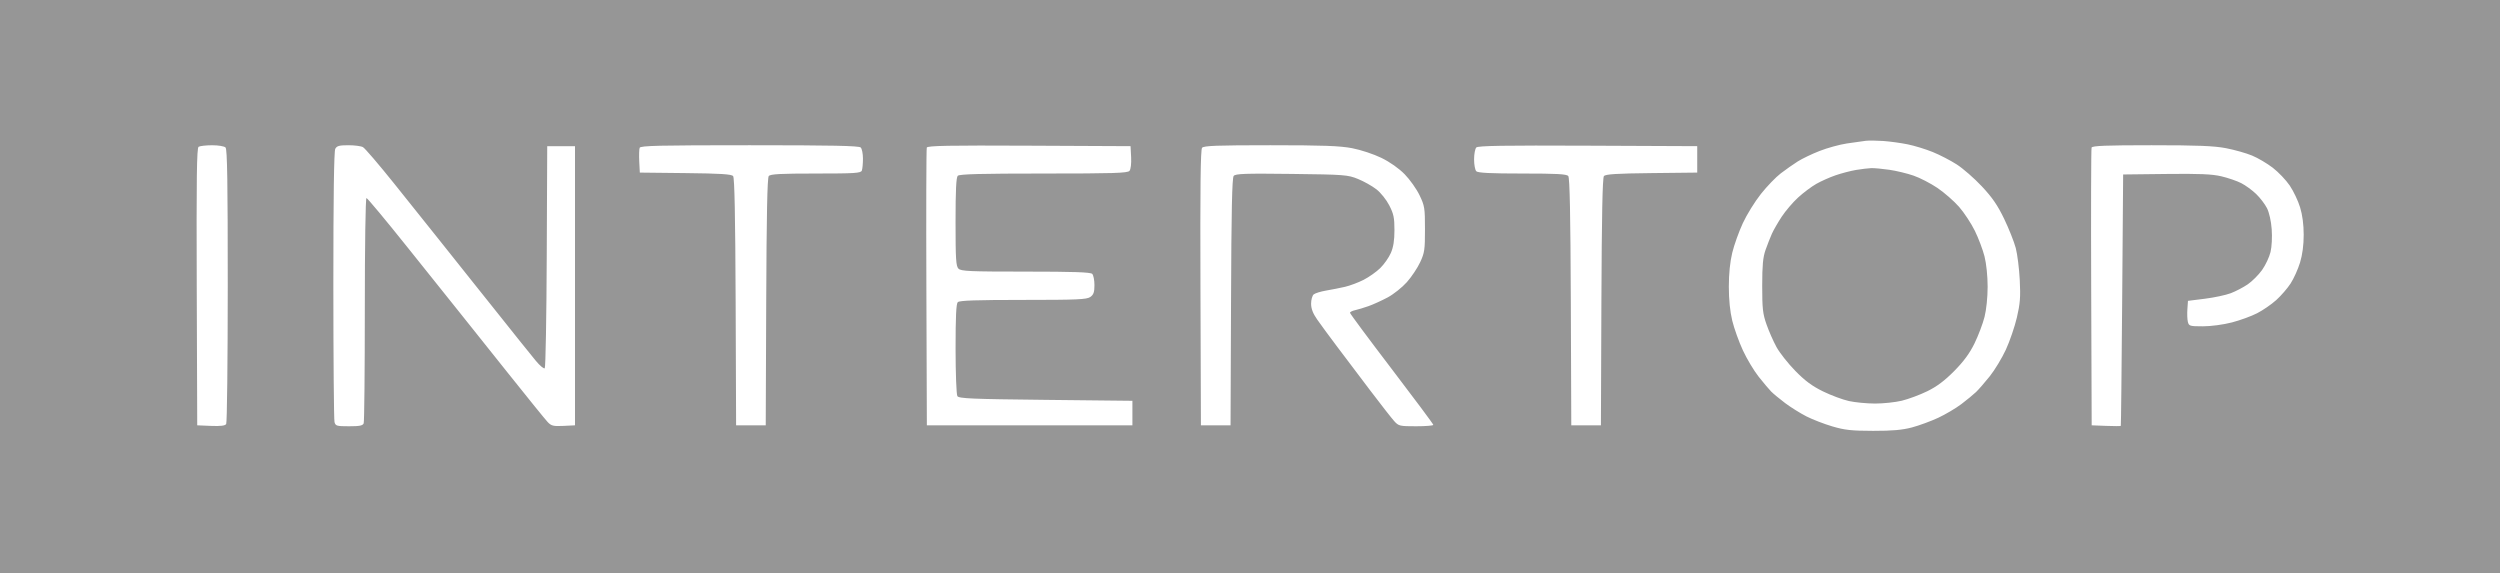 <?xml version="1.0" encoding="UTF-8"?> <svg xmlns="http://www.w3.org/2000/svg" width="109" height="25" viewBox="0 0 109 25" fill="none"> <path fill-rule="evenodd" clip-rule="evenodd" d="M0 12.5V25H54.5H109V12.5V0H54.5H0V12.5ZM83.174 6.293C83.469 6.353 83.959 6.503 84.264 6.627C84.569 6.75 85.041 6.994 85.313 7.169C85.585 7.343 86.078 7.773 86.407 8.124C86.862 8.609 87.095 8.948 87.381 9.541C87.587 9.97 87.815 10.543 87.887 10.814C87.958 11.085 88.037 11.715 88.062 12.212C88.099 12.961 88.077 13.242 87.935 13.847C87.841 14.248 87.625 14.877 87.456 15.245C87.286 15.612 86.971 16.134 86.754 16.405C86.537 16.676 86.267 16.986 86.154 17.094C86.041 17.202 85.753 17.439 85.515 17.619C85.276 17.8 84.822 18.068 84.506 18.216C84.189 18.363 83.676 18.552 83.365 18.635C82.944 18.747 82.511 18.786 81.669 18.785C80.73 18.783 80.43 18.751 79.893 18.592C79.538 18.488 79.029 18.291 78.763 18.156C78.496 18.02 78.078 17.759 77.834 17.576C77.59 17.392 77.314 17.164 77.222 17.07C77.13 16.977 76.885 16.686 76.679 16.426C76.473 16.166 76.162 15.647 75.99 15.275C75.817 14.902 75.608 14.319 75.526 13.98C75.429 13.578 75.377 13.063 75.377 12.5C75.377 11.937 75.429 11.422 75.526 11.02C75.608 10.681 75.816 10.1 75.988 9.729C76.159 9.359 76.514 8.785 76.777 8.455C77.039 8.124 77.429 7.72 77.645 7.556C77.86 7.392 78.192 7.159 78.383 7.038C78.574 6.917 79.003 6.711 79.337 6.581C79.671 6.45 80.205 6.303 80.524 6.255C80.843 6.207 81.213 6.155 81.346 6.139C81.48 6.123 81.825 6.127 82.113 6.147C82.402 6.168 82.879 6.233 83.174 6.293ZM9.834 6.431C9.908 6.506 9.931 7.955 9.93 12.455C9.929 15.714 9.899 18.428 9.862 18.487C9.815 18.562 9.622 18.586 9.197 18.569L8.599 18.544L8.578 12.505C8.562 7.728 8.579 6.452 8.659 6.4C8.715 6.364 8.98 6.334 9.249 6.333C9.523 6.333 9.78 6.376 9.834 6.431ZM15.825 6.415C15.909 6.46 16.519 7.172 17.181 7.998C17.843 8.823 18.727 9.928 19.144 10.453C19.561 10.978 20.21 11.793 20.585 12.262C20.96 12.732 21.489 13.394 21.76 13.734C22.031 14.073 22.43 14.572 22.645 14.844C22.861 15.115 23.183 15.514 23.361 15.73C23.54 15.946 23.715 16.092 23.751 16.055C23.788 16.018 23.827 13.825 23.838 11.181L23.859 6.373H24.464H25.07V12.459V18.544L24.566 18.569C24.126 18.59 24.038 18.569 23.879 18.402C23.779 18.297 23.007 17.344 22.163 16.285C21.32 15.225 20.357 14.019 20.024 13.604C19.691 13.189 18.66 11.901 17.734 10.742C16.808 9.583 16.017 8.635 15.978 8.635C15.937 8.635 15.906 10.704 15.906 13.48C15.906 16.145 15.884 18.384 15.857 18.455C15.818 18.558 15.682 18.585 15.22 18.585C14.679 18.585 14.629 18.571 14.584 18.401C14.557 18.299 14.535 15.613 14.534 12.433C14.534 8.602 14.562 6.597 14.617 6.491C14.685 6.361 14.789 6.332 15.187 6.332C15.455 6.332 15.742 6.369 15.825 6.415ZM37.528 6.431C37.582 6.485 37.625 6.704 37.625 6.918C37.625 7.131 37.603 7.364 37.576 7.436C37.533 7.549 37.28 7.566 35.568 7.566C34.026 7.566 33.589 7.589 33.518 7.676C33.454 7.755 33.422 9.359 33.407 13.166L33.386 18.544H32.74H32.094L32.074 13.166C32.059 9.401 32.026 7.754 31.964 7.678C31.895 7.594 31.419 7.564 29.886 7.547L27.896 7.525L27.871 7.04C27.858 6.774 27.866 6.506 27.889 6.444C27.924 6.351 28.747 6.332 32.681 6.332C36.268 6.332 37.455 6.356 37.528 6.431ZM49.317 6.853C49.331 7.136 49.302 7.381 49.246 7.449C49.167 7.547 48.551 7.566 45.504 7.566C42.774 7.566 41.832 7.591 41.759 7.664C41.689 7.736 41.662 8.297 41.662 9.673C41.662 11.3 41.681 11.603 41.789 11.713C41.9 11.825 42.279 11.842 44.72 11.842C46.793 11.842 47.549 11.868 47.621 11.941C47.674 11.995 47.718 12.215 47.718 12.43C47.718 12.739 47.681 12.846 47.538 12.948C47.385 13.057 46.967 13.076 44.607 13.076C42.575 13.076 41.831 13.101 41.759 13.174C41.689 13.246 41.663 13.812 41.663 15.21C41.664 16.285 41.699 17.201 41.741 17.27C41.807 17.376 42.355 17.399 45.595 17.434L49.373 17.475V18.01V18.544H44.892H40.411L40.39 12.541C40.378 9.239 40.386 6.491 40.408 6.434C40.438 6.353 41.374 6.335 44.869 6.352L49.292 6.373L49.317 6.853ZM58.952 6.461C59.331 6.534 59.891 6.719 60.228 6.883C60.602 7.066 60.986 7.336 61.243 7.597C61.47 7.829 61.762 8.24 61.892 8.512C62.114 8.973 62.129 9.068 62.129 9.992C62.13 10.884 62.11 11.022 61.92 11.431C61.805 11.68 61.544 12.071 61.34 12.301C61.136 12.53 60.758 12.831 60.5 12.969C60.242 13.106 59.867 13.277 59.667 13.347C59.468 13.418 59.204 13.497 59.082 13.524C58.96 13.55 58.86 13.602 58.86 13.638C58.86 13.675 59.677 14.775 60.675 16.083C61.674 17.392 62.492 18.49 62.492 18.524C62.493 18.558 62.155 18.585 61.741 18.585C61.024 18.585 60.98 18.575 60.786 18.359C60.674 18.235 60.204 17.634 59.741 17.023C59.279 16.412 58.628 15.551 58.295 15.109C57.962 14.667 57.571 14.136 57.427 13.928C57.243 13.664 57.164 13.459 57.164 13.241C57.164 13.071 57.215 12.889 57.277 12.836C57.339 12.784 57.584 12.708 57.822 12.668C58.06 12.628 58.43 12.554 58.644 12.505C58.858 12.455 59.222 12.319 59.451 12.202C59.681 12.085 60.008 11.855 60.177 11.69C60.346 11.525 60.555 11.228 60.641 11.03C60.752 10.774 60.798 10.485 60.798 10.032C60.798 9.493 60.763 9.325 60.572 8.954C60.445 8.706 60.2 8.4 60.01 8.253C59.824 8.109 59.463 7.906 59.206 7.802C58.762 7.622 58.618 7.611 56.311 7.583C54.288 7.558 53.868 7.573 53.789 7.67C53.718 7.756 53.688 9.186 53.673 13.166L53.652 18.544H53.006H52.36L52.34 12.55C52.325 8.19 52.344 6.525 52.41 6.444C52.484 6.354 53.052 6.332 55.389 6.332C57.673 6.332 58.418 6.359 58.952 6.461ZM73.999 6.949V7.525L72.009 7.547C70.476 7.564 69.999 7.594 69.931 7.678C69.869 7.754 69.836 9.401 69.821 13.166L69.8 18.544H69.154H68.508L68.488 13.166C68.473 9.359 68.441 7.755 68.377 7.676C68.306 7.589 67.877 7.566 66.375 7.566C64.996 7.566 64.436 7.538 64.367 7.467C64.313 7.413 64.27 7.18 64.27 6.949C64.27 6.718 64.314 6.485 64.367 6.43C64.442 6.354 65.591 6.336 69.232 6.352L73.999 6.373V6.949ZM97.059 6.462C97.429 6.534 97.937 6.677 98.189 6.782C98.442 6.886 98.849 7.126 99.094 7.315C99.339 7.503 99.672 7.853 99.834 8.092C99.995 8.331 100.198 8.757 100.284 9.04C100.387 9.375 100.441 9.791 100.441 10.237C100.441 10.685 100.387 11.101 100.282 11.446C100.194 11.736 100.009 12.146 99.871 12.359C99.733 12.572 99.45 12.898 99.243 13.084C99.036 13.27 98.663 13.527 98.414 13.655C98.165 13.784 97.669 13.965 97.311 14.058C96.936 14.155 96.401 14.227 96.049 14.227C95.477 14.227 95.436 14.215 95.391 14.035C95.365 13.93 95.356 13.68 95.37 13.48L95.395 13.117L96.13 13.025C96.535 12.975 97.044 12.866 97.261 12.784C97.478 12.702 97.812 12.527 98.003 12.396C98.194 12.265 98.474 11.985 98.625 11.774C98.776 11.562 98.942 11.209 98.995 10.988C99.05 10.756 99.072 10.333 99.046 9.991C99.02 9.637 98.937 9.268 98.841 9.077C98.752 8.902 98.54 8.623 98.369 8.459C98.199 8.294 97.906 8.081 97.718 7.985C97.531 7.889 97.14 7.755 96.851 7.687C96.446 7.591 95.898 7.568 94.448 7.585L92.569 7.607L92.527 13.076C92.504 16.084 92.477 18.555 92.467 18.568C92.457 18.582 92.167 18.582 91.822 18.568L91.197 18.544L91.176 12.541C91.164 9.239 91.172 6.492 91.193 6.435C91.223 6.356 91.822 6.332 93.809 6.332C95.82 6.332 96.534 6.361 97.059 6.462ZM80.921 7.41C80.688 7.45 80.288 7.554 80.033 7.642C79.778 7.729 79.399 7.898 79.189 8.018C78.98 8.137 78.623 8.404 78.397 8.612C78.17 8.819 77.849 9.196 77.682 9.449C77.516 9.702 77.322 10.039 77.252 10.197C77.181 10.356 77.058 10.67 76.978 10.896C76.865 11.218 76.833 11.559 76.832 12.459C76.832 13.457 76.857 13.681 77.02 14.145C77.123 14.439 77.319 14.883 77.455 15.132C77.591 15.38 77.959 15.847 78.273 16.168C78.699 16.604 79.006 16.831 79.485 17.066C79.838 17.238 80.347 17.427 80.615 17.486C80.884 17.545 81.395 17.594 81.75 17.595C82.105 17.596 82.632 17.54 82.919 17.471C83.207 17.401 83.707 17.215 84.031 17.057C84.448 16.852 84.787 16.598 85.204 16.177C85.62 15.755 85.877 15.406 86.091 14.967C86.256 14.628 86.452 14.11 86.526 13.816C86.605 13.501 86.661 12.96 86.661 12.5C86.661 12.04 86.605 11.499 86.526 11.184C86.452 10.89 86.262 10.385 86.103 10.062C85.944 9.739 85.634 9.269 85.415 9.018C85.195 8.768 84.771 8.397 84.473 8.195C84.174 7.993 83.704 7.75 83.428 7.656C83.152 7.561 82.68 7.447 82.379 7.403C82.077 7.359 81.722 7.326 81.588 7.33C81.455 7.335 81.155 7.371 80.921 7.41Z" fill="#969696"></path> </svg> 